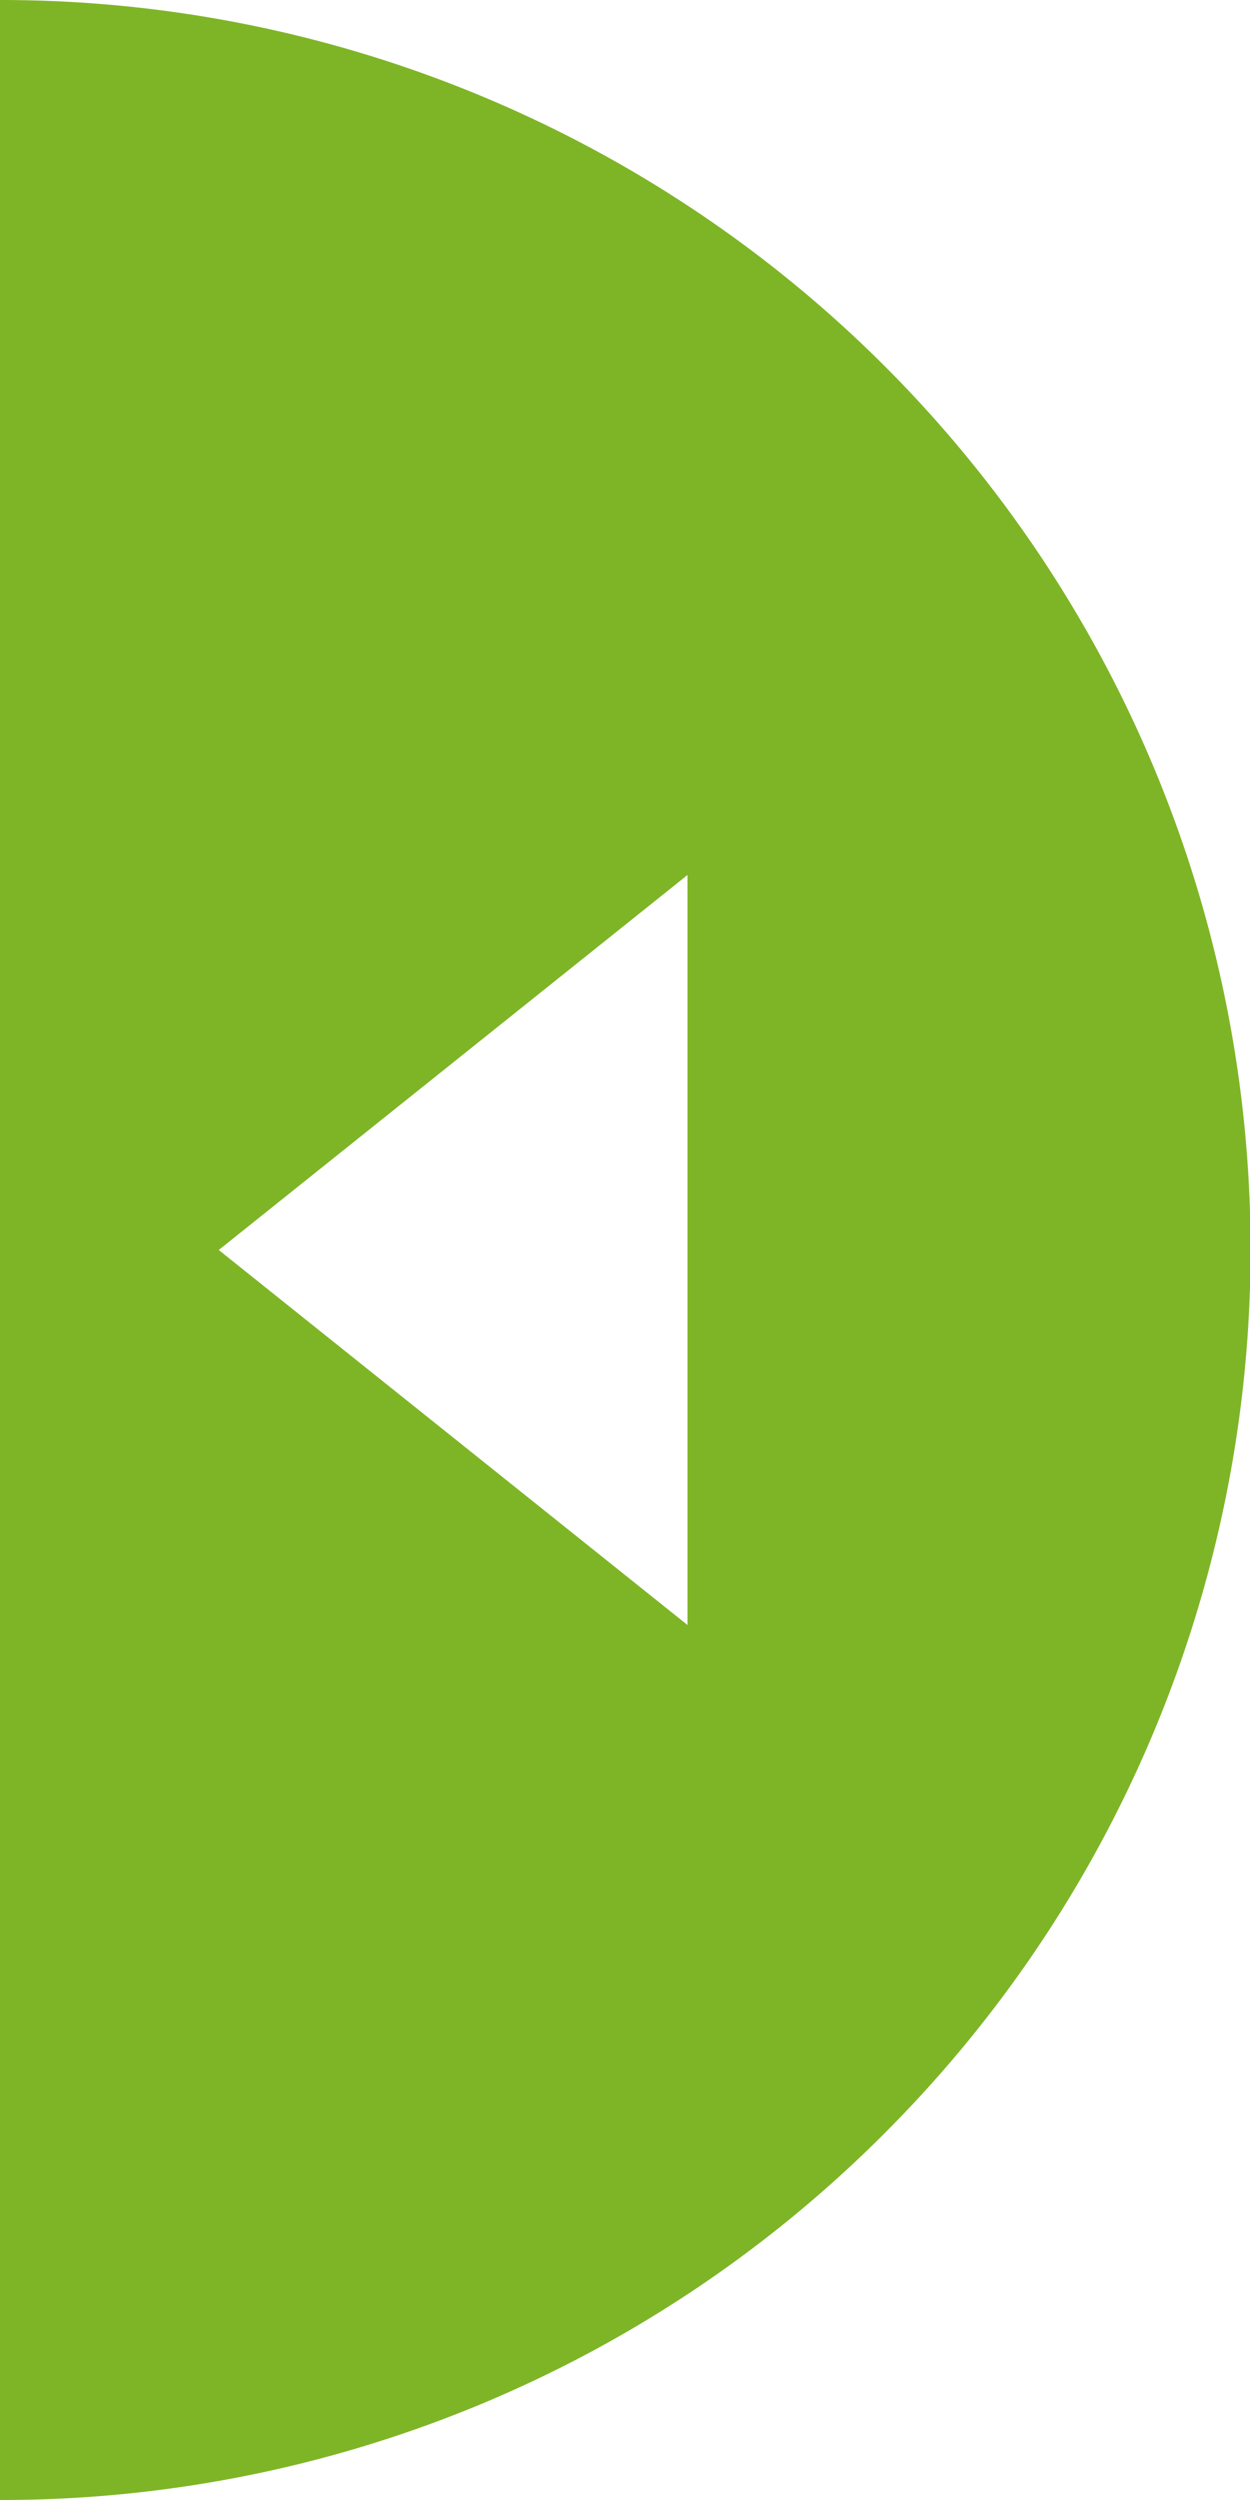 <svg xmlns="http://www.w3.org/2000/svg" width="40" height="80"><path data-name="Subtraction 12" d="M0 0h.01a39.988 39.988 0 0128.275 68.285A39.879 39.879 0 010 80zm22 52V28L7 40z" fill="#7eb526"/></svg>